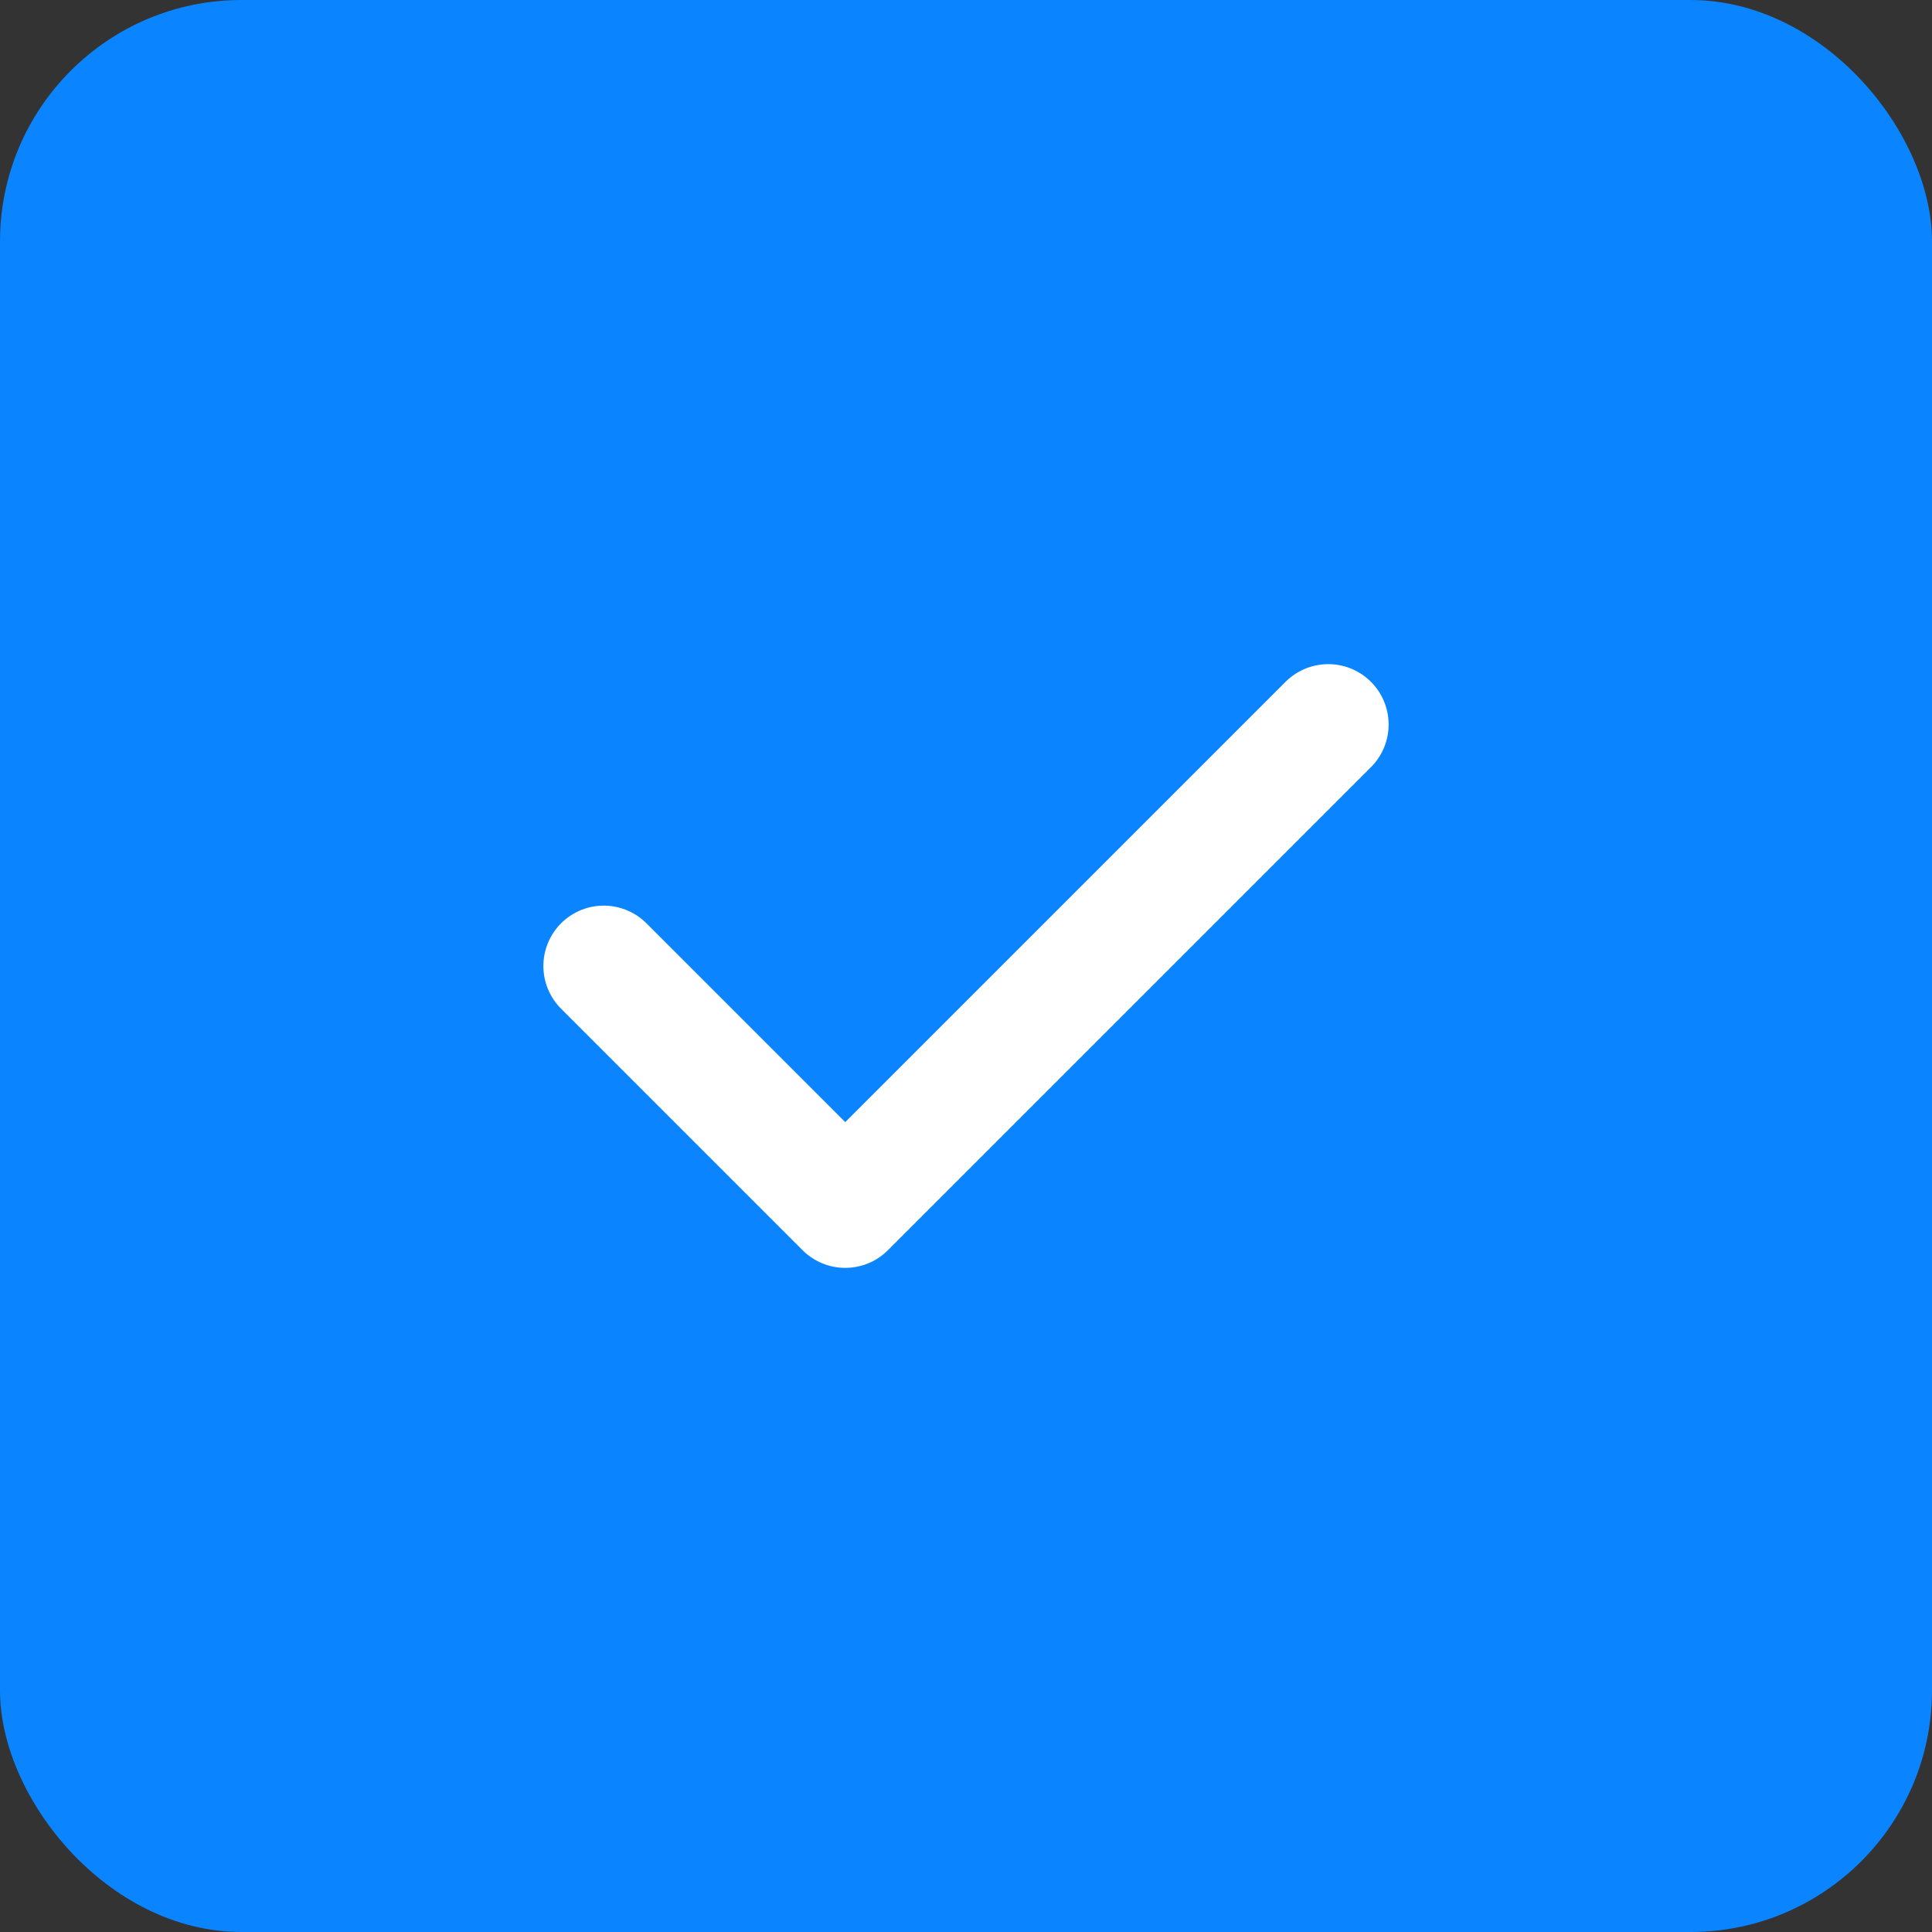<svg width="32" height="32" viewBox="0 0 32 32" fill="none" xmlns="http://www.w3.org/2000/svg">
    <rect x="0" y="0" width="32" height="32" fill="#333333" stroke="none"/>
    <rect width="32" height="32" rx="4" fill="#0A84FF"/>
    <path d="M10 16L14 20L22 12" stroke="white" stroke-width="2" stroke-linecap="round" stroke-linejoin="round"/>
    </svg>